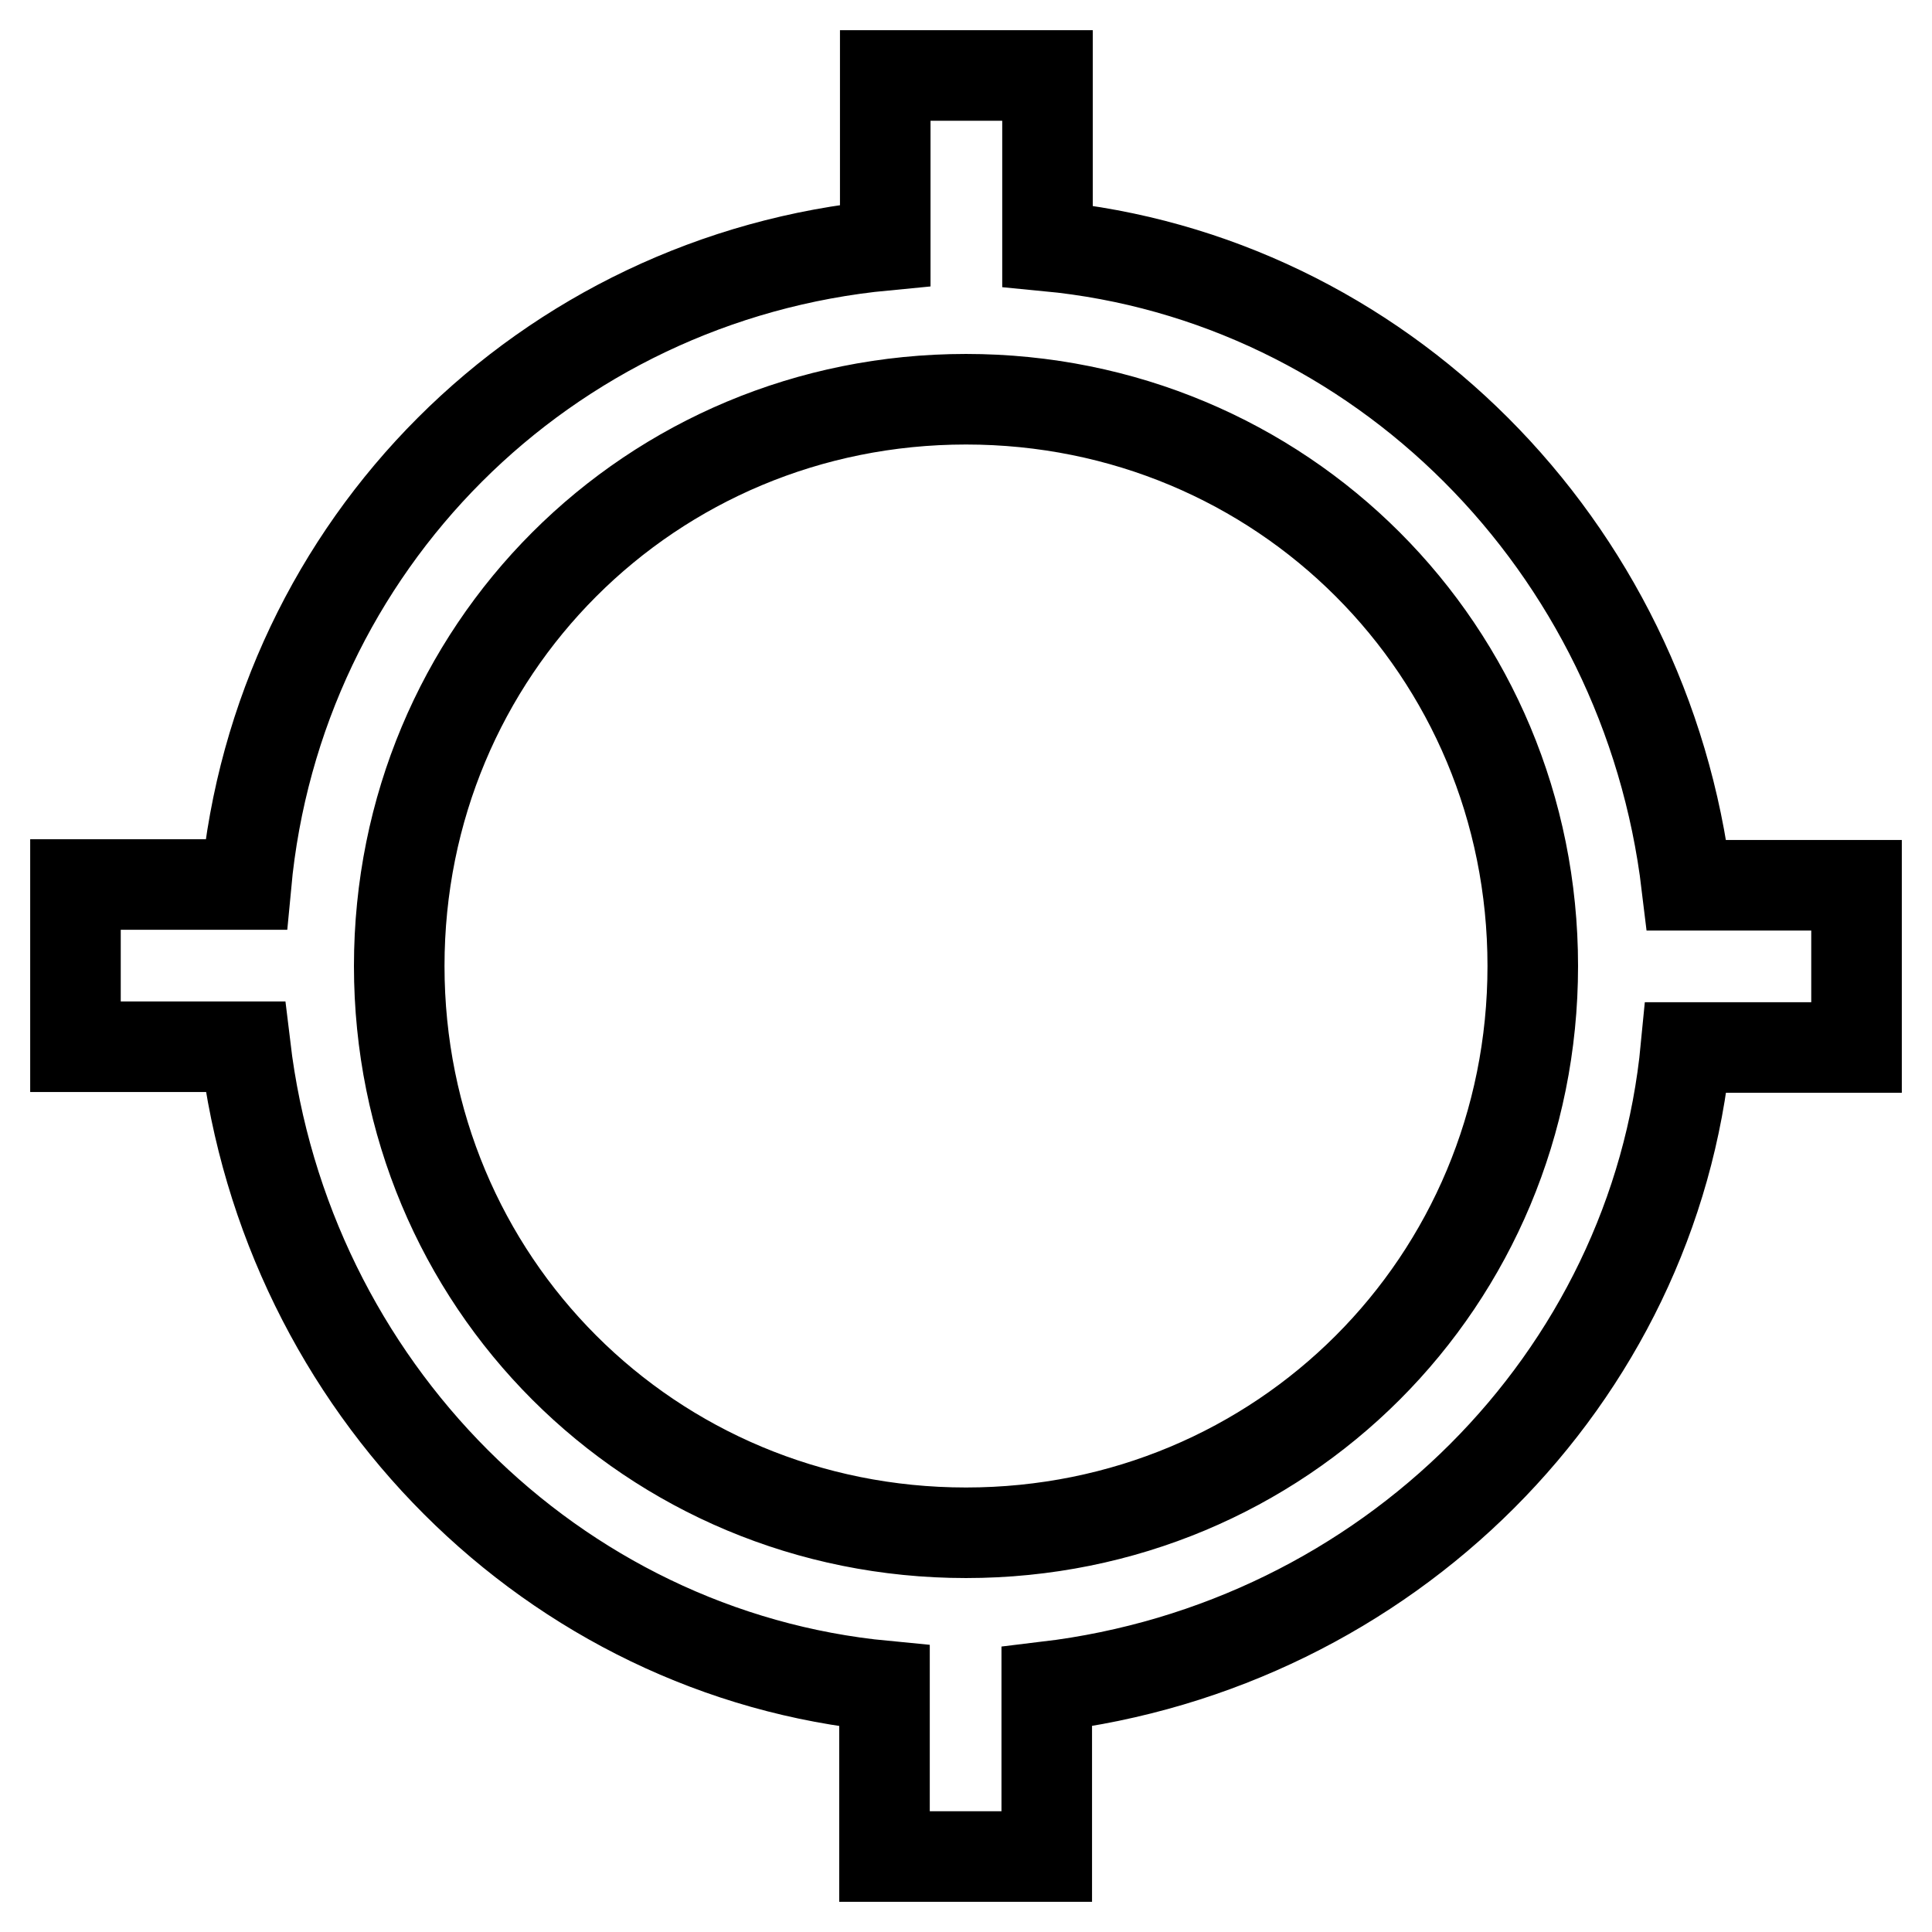 <?xml version="1.0" encoding="utf-8"?>
<!-- Svg Vector Icons : http://www.onlinewebfonts.com/icon -->
<!DOCTYPE svg PUBLIC "-//W3C//DTD SVG 1.1//EN" "http://www.w3.org/Graphics/SVG/1.1/DTD/svg11.dtd">
<svg version="1.1" xmlns="http://www.w3.org/2000/svg" xmlns:xlink="http://www.w3.org/1999/xlink" x="0px" y="0px" viewBox="0 0 256 256" enable-background="new 0 0 256 256" xml:space="preserve">
<g> <path stroke-width="12" fill-opacity="0" stroke="#000000"  d="M223.5,117.3c-5.4-45.1-40.8-80.5-84.7-84.7V10h-21.5v22.5c-45.1,4.3-80.5,39.7-84.7,84.7H10v21.5h22.5 c5.4,45.1,40.8,80.5,84.7,84.7V246h21.5v-22.5c45.1-5.4,80.5-40.8,84.7-84.7H246v-21.5H223.5z M128,203.1 c-41.8,0-75.1-33.3-75.1-75.1c0-41.8,33.3-75.1,75.1-75.1c41.8,0,75.1,33.3,75.1,75.1C203.1,169.8,169.8,203.1,128,203.1z"/></g>
</svg>